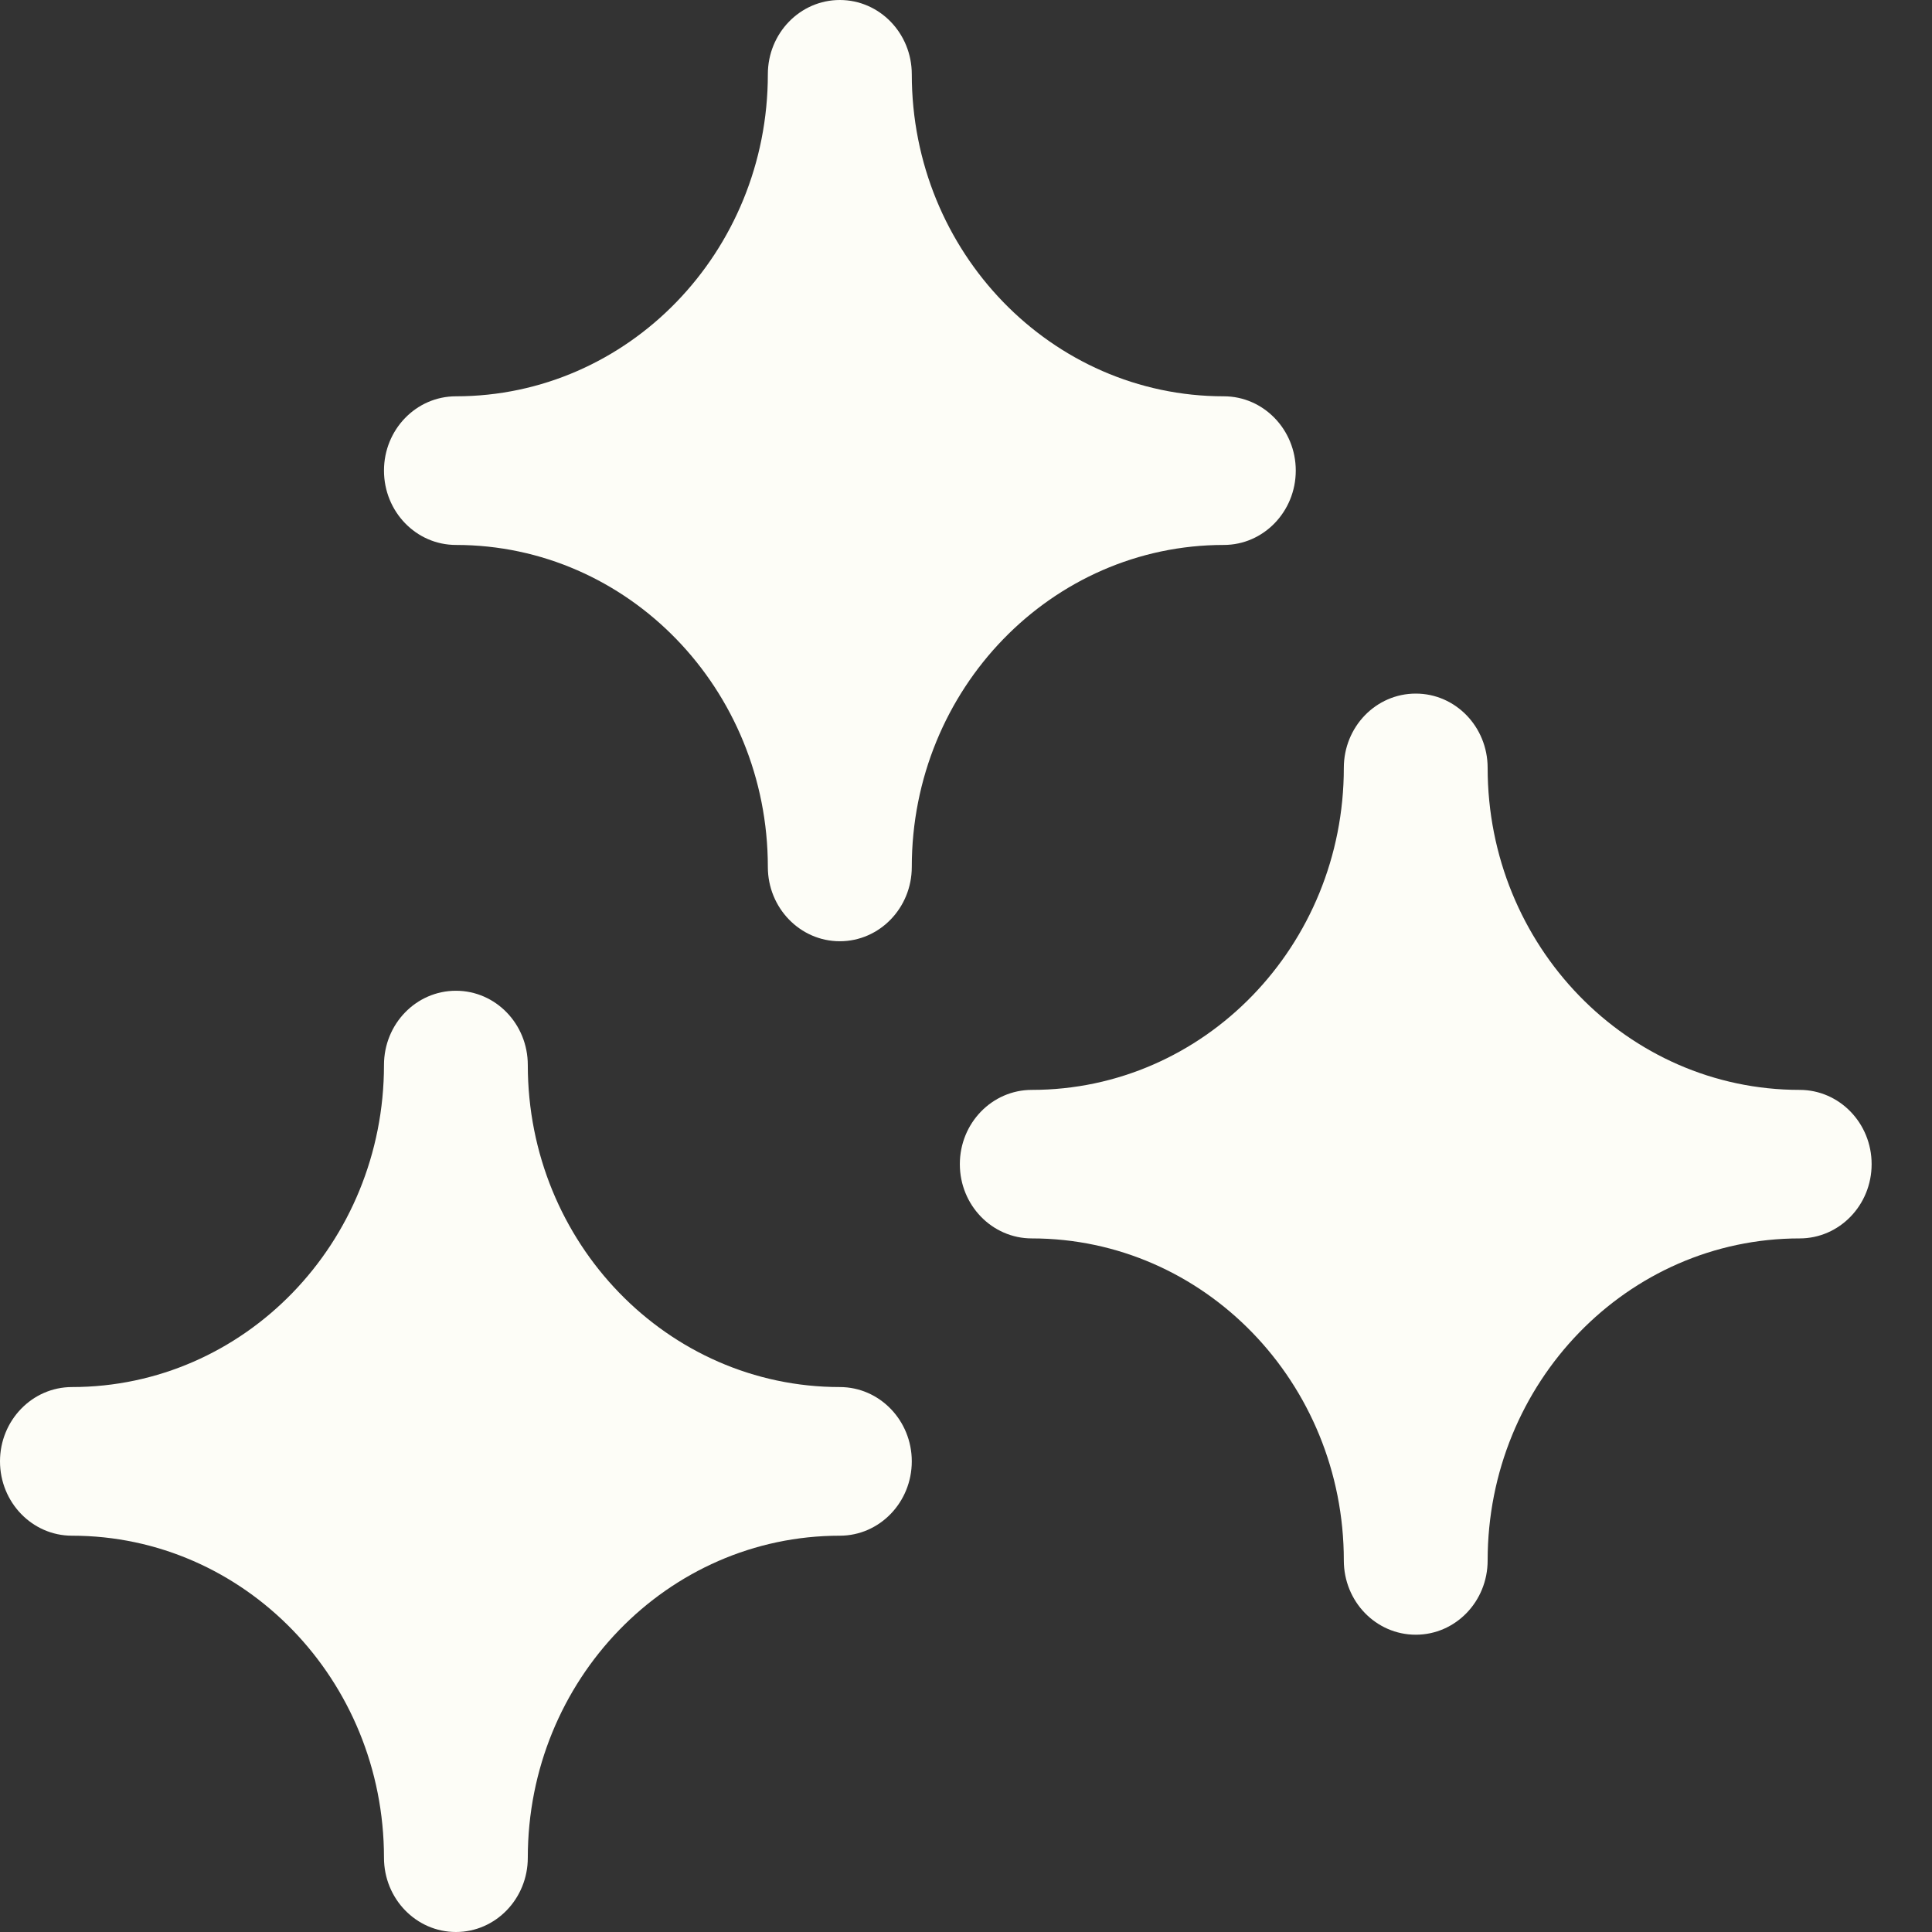 <svg xmlns="http://www.w3.org/2000/svg" width="16" height="16" viewBox="0 0 16 16" fill="none"><rect x="0" y="0" width="16" height="16" fill="#333333" stroke="none"/><path fill-rule="evenodd" clip-rule="evenodd" d="M3.776 8.205C4.105 8.205 4.371 8.48 4.371 8.82C4.371 10.293 5.528 11.487 6.955 11.487C7.284 11.487 7.551 11.763 7.551 12.102C7.551 12.442 7.284 12.718 6.955 12.718C5.528 12.718 4.371 13.912 4.371 15.385C4.371 15.724 4.105 16 3.776 16C3.446 16 3.18 15.724 3.18 15.385C3.18 13.912 2.023 12.718 0.596 12.718C0.267 12.718 0 12.442 0 12.102C0 11.763 0.267 11.487 0.596 11.487C2.023 11.487 3.18 10.293 3.18 8.82C3.18 8.48 3.446 8.205 3.776 8.205Z" fill="#FDFDF7"></path><path fill-rule="evenodd" clip-rule="evenodd" d="M11.725 5.744C12.054 5.744 12.32 6.019 12.32 6.359C12.32 7.832 13.477 9.026 14.904 9.026C15.233 9.026 15.5 9.301 15.5 9.641C15.5 9.981 15.233 10.256 14.904 10.256C13.477 10.256 12.32 11.45 12.32 12.923C12.32 13.263 12.054 13.538 11.725 13.538C11.395 13.538 11.129 13.263 11.129 12.923C11.129 11.45 9.972 10.256 8.545 10.256C8.216 10.256 7.949 9.981 7.949 9.641C7.949 9.301 8.216 9.026 8.545 9.026C9.972 9.026 11.129 7.832 11.129 6.359C11.129 6.019 11.395 5.744 11.725 5.744Z" fill="#FDFDF7"></path><path fill-rule="evenodd" clip-rule="evenodd" d="M6.955 0C7.284 0 7.551 0.275 7.551 0.615C7.551 2.088 8.708 3.282 10.135 3.282C10.464 3.282 10.731 3.558 10.731 3.897C10.731 4.237 10.464 4.513 10.135 4.513C8.708 4.513 7.551 5.707 7.551 7.18C7.551 7.519 7.284 7.795 6.955 7.795C6.626 7.795 6.359 7.519 6.359 7.18C6.359 5.707 5.202 4.513 3.776 4.513C3.446 4.513 3.18 4.237 3.18 3.897C3.18 3.558 3.446 3.282 3.776 3.282C5.202 3.282 6.359 2.088 6.359 0.615C6.359 0.275 6.626 0 6.955 0Z" fill="#FDFDF7"></path></svg>